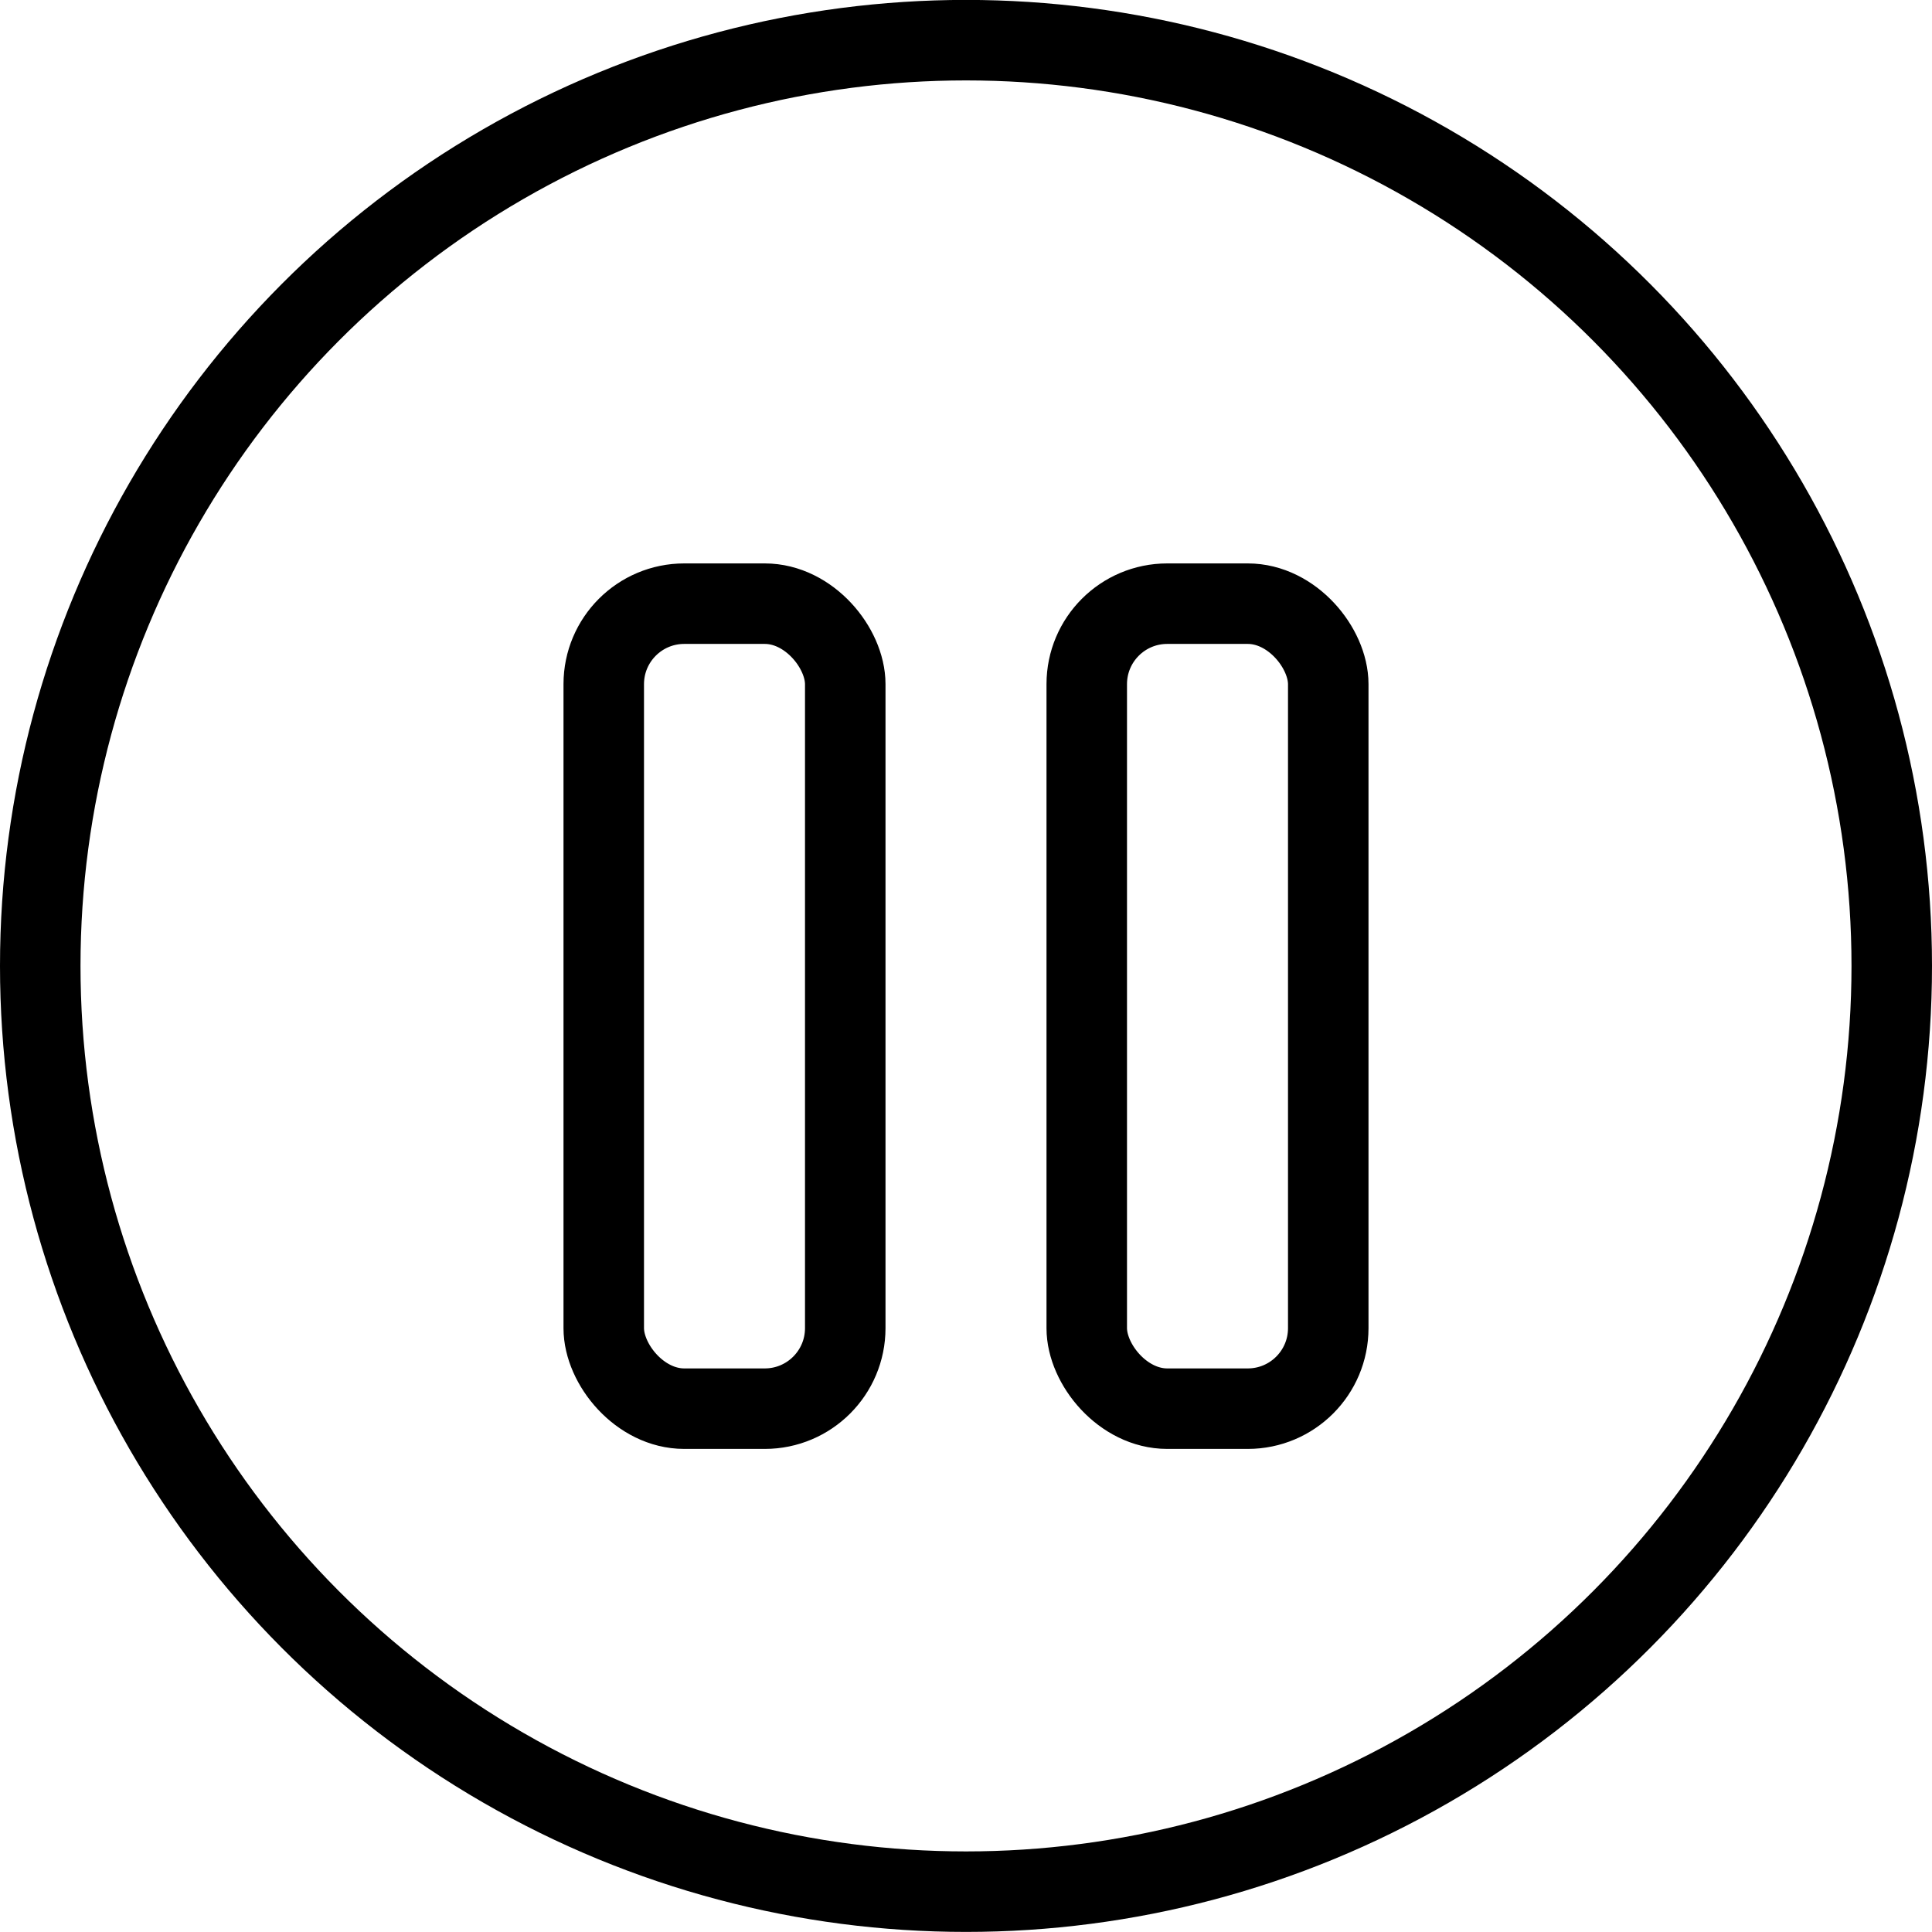 <svg xmlns="http://www.w3.org/2000/svg" viewBox="0 0 24 24"><defs><style>.a{fill:none;stroke:currentColor;stroke-linecap:round;stroke-linejoin:round;}</style></defs><title>button-pause</title><circle class="a" cx="12" cy="11.999" r="11.5"/><rect class="a" x="7.5" y="7.499" width="3" height="10" rx="1" ry="1"/><rect class="a" x="13.5" y="7.499" width="3" height="10" rx="1" ry="1"/></svg>